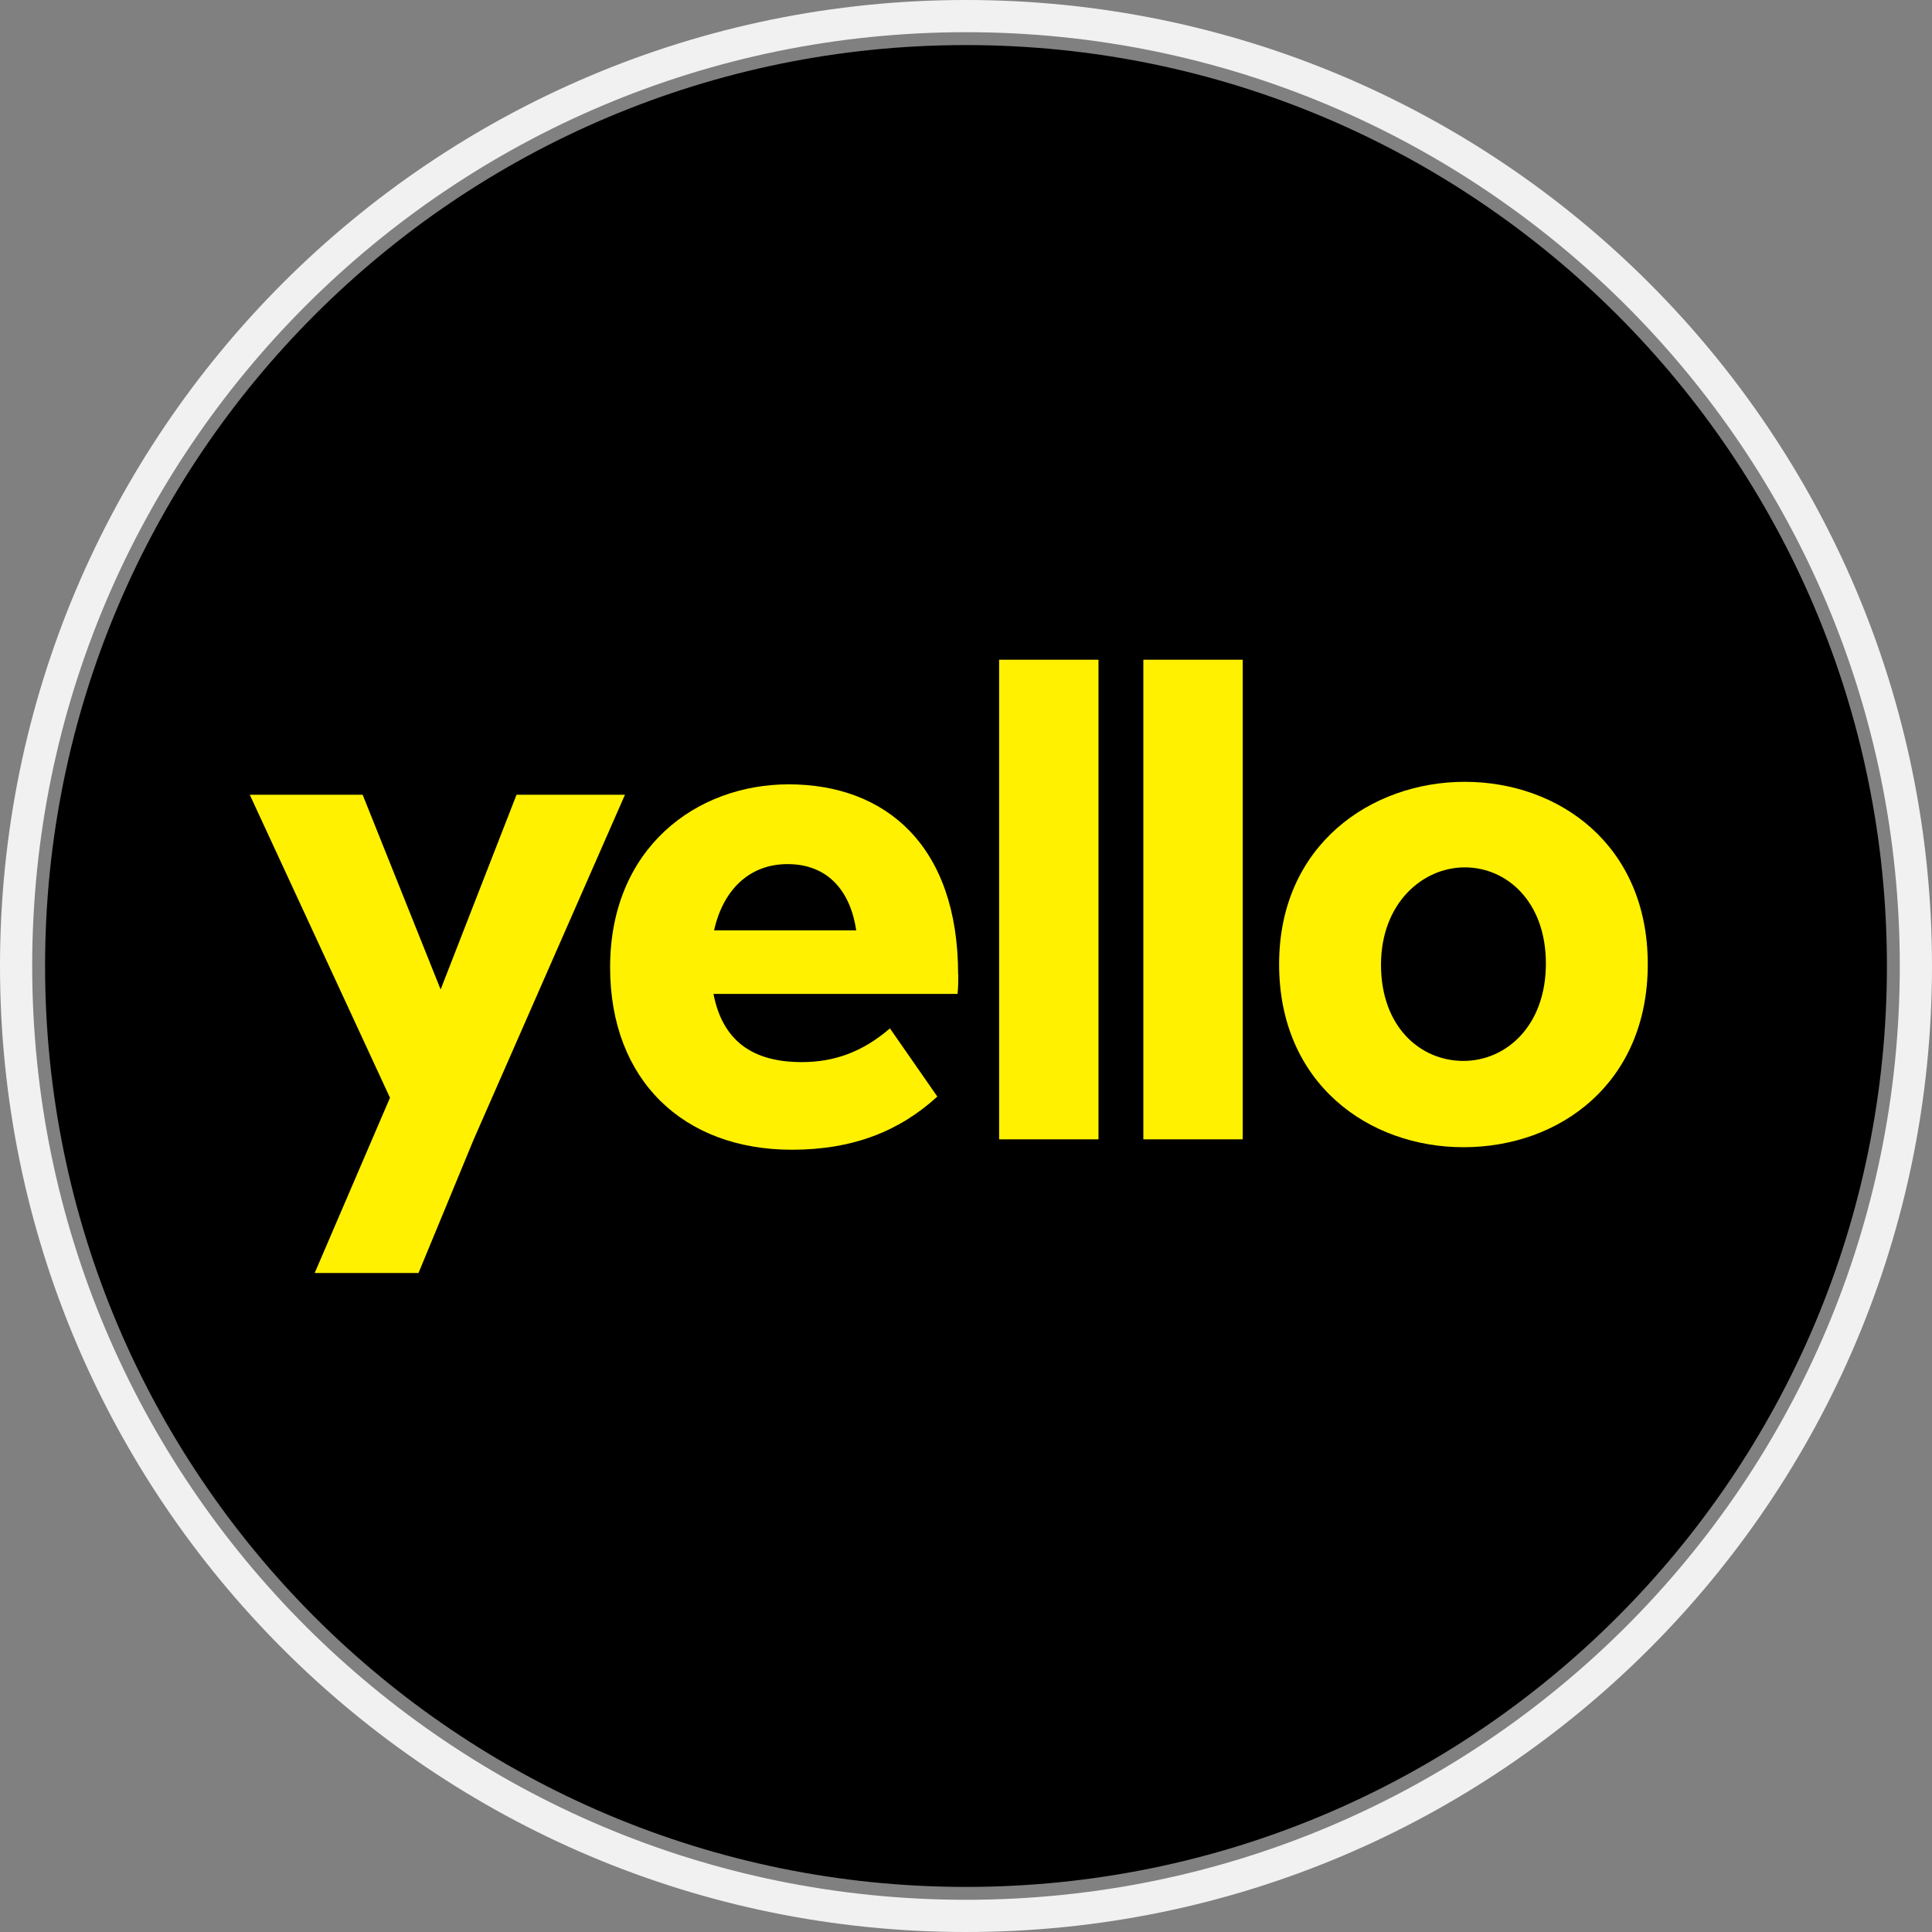<svg width="300" height="300" viewBox="0 0 300 300" fill="none" xmlns="http://www.w3.org/2000/svg">
<rect x="0" y="0" width="300" height="300" fill="#808080" stroke="none"/>
<path d="M297.5 150C297.5 231.462 231.462 297.5 150 297.5C68.538 297.5 2.5 231.462 2.5 150C2.5 68.538 68.538 2.5 150 2.5C231.462 2.5 297.5 68.538 297.5 150Z" stroke="#F1F1F1" stroke-width="5"/>
<g clip-path="url(#clip0_1_54)">
<path d="M150 293C228.973 293 293 228.973 293 150C293 71.027 228.973 7 150 7C71.027 7 7 71.027 7 150C7 228.973 71.027 293 150 293Z" fill="black"/>
<path d="M68.421 153.644L56.312 123.407H38.783L60.556 170.458L48.862 197.674H64.984L73.564 176.916L97.044 123.407H80.207L68.421 153.644Z" fill="#FFF100"/>
<path d="M122.276 134.178C128.619 134.178 132.056 138.422 132.955 144.465H110.883C112.29 138.122 116.418 134.178 122.276 134.178ZM148.778 151.315C148.778 131.364 137.591 121.792 122.461 121.792C108.138 121.792 94.737 131.664 94.737 150.208C94.737 167.737 106.131 178.531 122.968 178.531C132.333 178.531 139.598 175.717 145.549 170.274L138.191 159.687C133.855 163.424 129.426 164.923 124.491 164.923C116.833 164.923 112.197 161.601 110.79 154.336H148.685C148.801 153.321 148.801 152.33 148.801 151.315H148.778Z" fill="#FFF100"/>
<path d="M170.574 102.441H155.143V176.916H170.574V102.441Z" fill="#FFF100"/>
<path d="M192.969 102.441H177.539V176.916H192.969V102.441Z" fill="#FFF100"/>
<path d="M227.243 164.738C220.485 164.738 214.442 159.387 214.442 149.815C214.442 140.244 220.9 134.685 227.451 134.685C234.001 134.685 240.044 140.036 240.044 149.608C240.044 159.387 233.793 164.738 227.243 164.738ZM227.243 178.139C242.258 178.139 255.866 168.152 255.866 149.723C255.866 131.087 241.958 121.4 227.451 121.4C212.943 121.4 198.62 131.179 198.62 149.723C198.62 168.267 212.528 178.139 227.243 178.139Z" fill="#FFF100"/>
</g>
<defs>
<clipPath id="clip0_1_54">
<rect width="286" height="286" fill="white" transform="translate(7 7)"/>
</clipPath>
</defs>
</svg>
